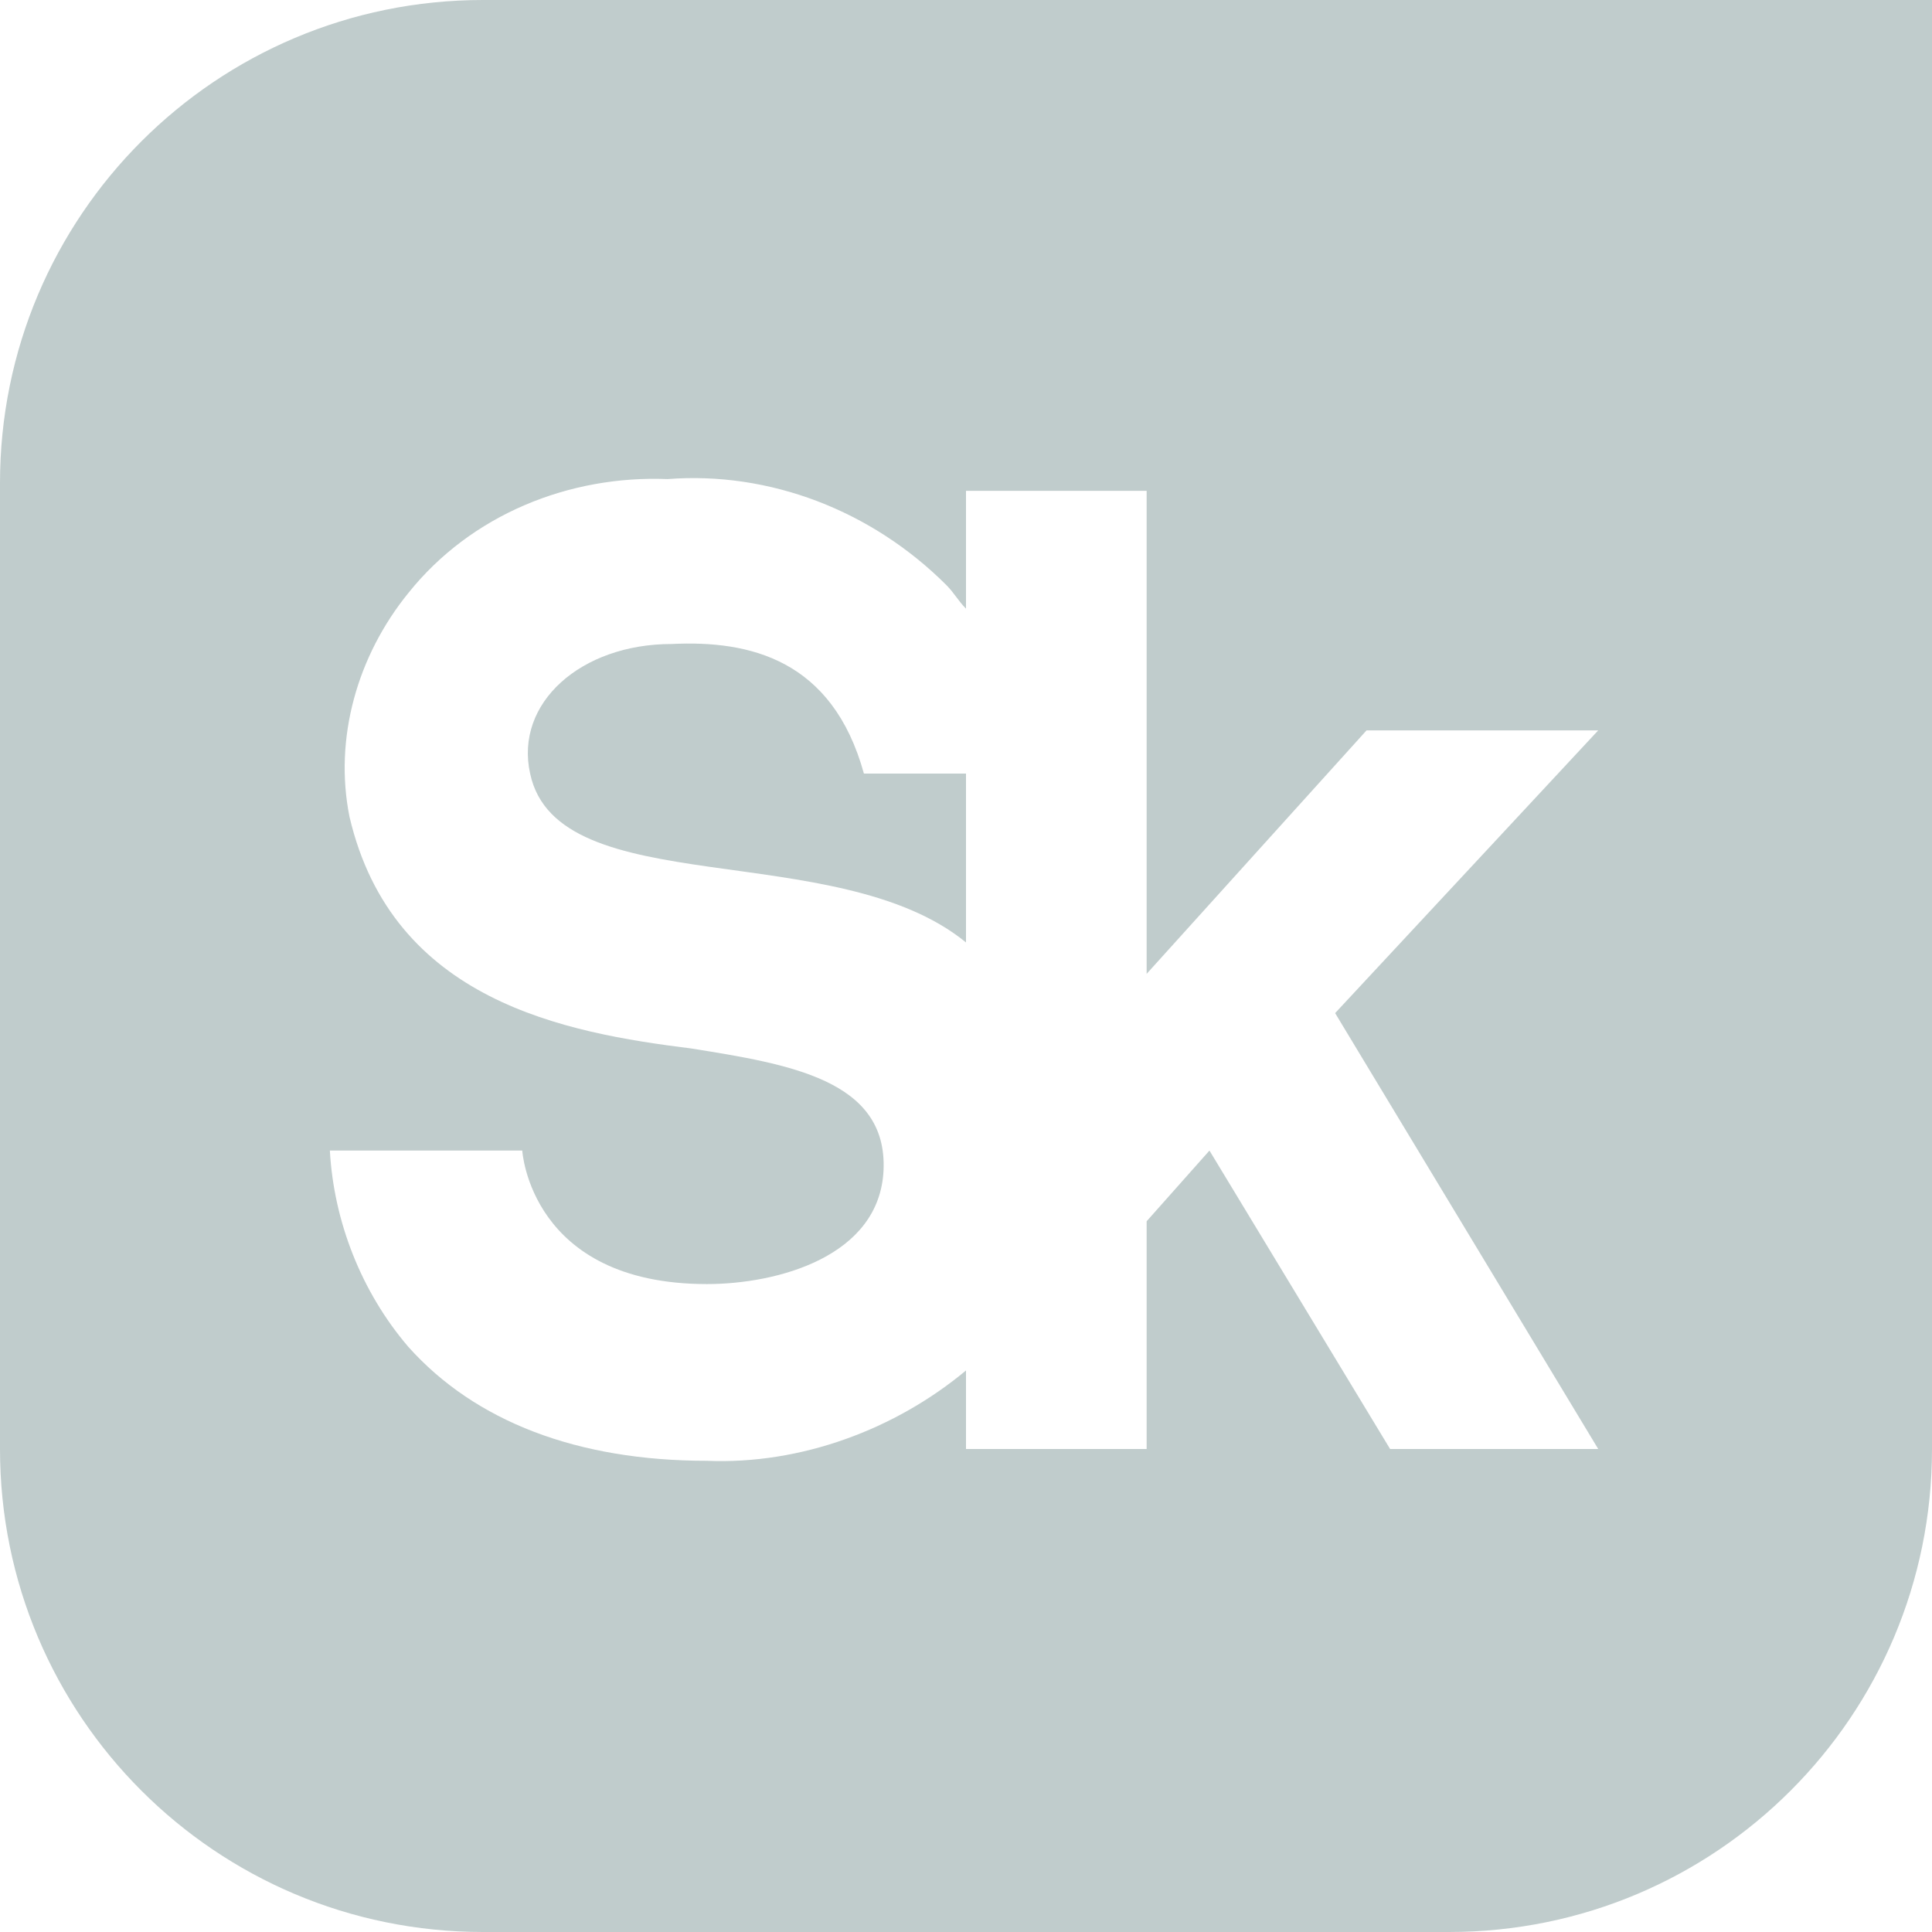 <svg width="68" height="68" viewBox="0 0 68 68" fill="none" xmlns="http://www.w3.org/2000/svg">
<path d="M17 0C7.602 0 0 7.602 0 17V51C0 60.398 7.602 68 17 68H51C60.398 68 68 60.398 68 51V0H17ZM56.252 51H48.927L42.569 40.496L40.358 42.984V51H34V48.236C31.512 50.309 28.195 51.553 24.878 51.415C20.317 51.415 16.724 50.032 14.374 47.407C12.715 45.471 11.748 42.984 11.61 40.496H18.382C18.382 40.496 18.659 45.195 24.878 45.195C27.366 45.195 30.959 44.228 31.098 41.187C31.236 38.008 27.78 37.455 24.325 36.902C19.902 36.35 13.821 35.244 12.301 28.748C11.748 25.984 12.577 23.081 14.374 20.87C16.585 18.106 20.041 16.724 23.496 16.862C27.089 16.585 30.683 17.968 33.309 20.593C33.585 20.87 33.724 21.146 34 21.423V17.276H40.358V34.276L48.098 25.707H56.252L46.992 35.658L56.252 51ZM30.407 27.228H34V33.171C29.439 29.439 19.626 31.789 18.659 27.228C18.106 24.74 20.455 22.667 23.634 22.667C26.398 22.529 29.301 23.22 30.407 27.228Z" fill="#C0CCCC"/>
</svg>
